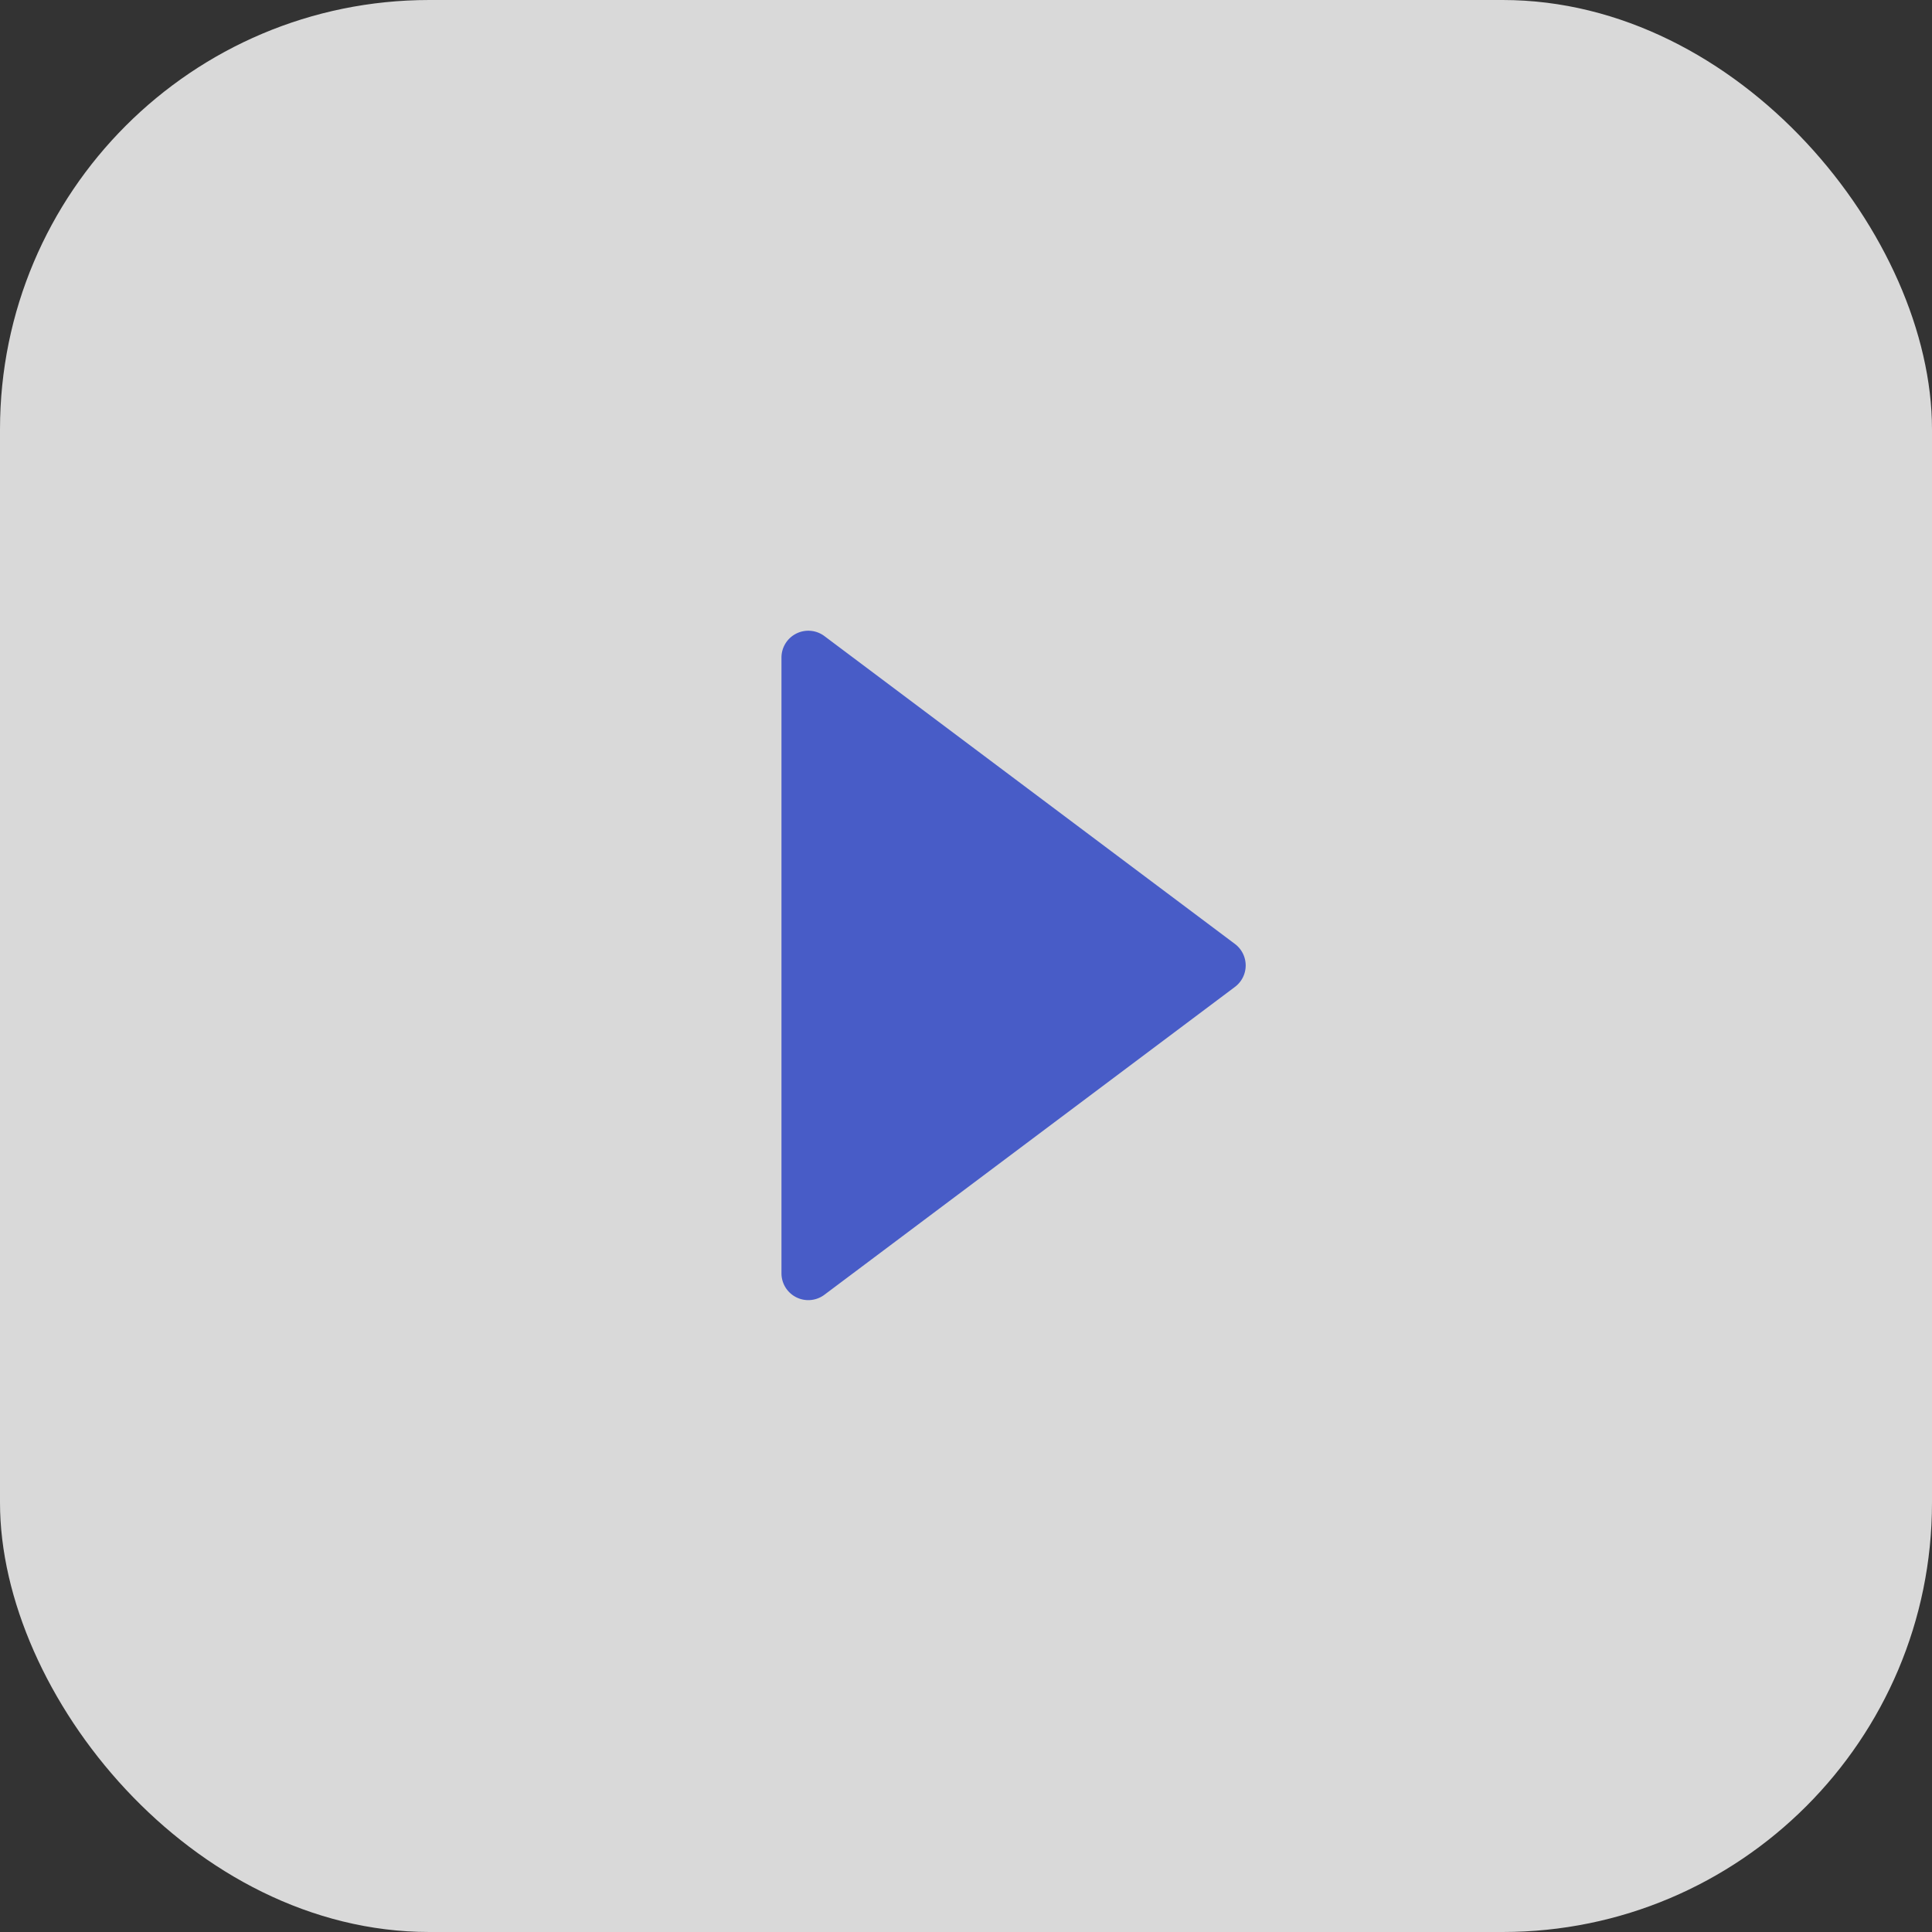 <svg xmlns="http://www.w3.org/2000/svg" width="72" height="72" viewBox="0 0 72 72">
  <rect x="0" y="0" width="72" height="72" fill="#333333" stroke="none"/>
  <defs>
    <style>
      .cls-1 {
        fill: #fff;
        opacity: 0.811;
      }

      .cls-2 {
        fill: #485cc7;
      }
    </style>
  </defs>
  <g id="icon_play" transform="translate(-852 -302.266)">
    <rect id="長方形_84" data-name="長方形 84" class="cls-1" width="72" height="72" rx="16" transform="translate(852 302.266)"/>
    <path id="パス_50" data-name="パス 50" class="cls-2" d="M11.474,0,22.947,15.3H0Z" transform="translate(897.423 326.771) rotate(90)"/>
    <path id="パス_50_-_アウトライン" data-name="パス 50 - アウトライン" class="cls-2" d="M11.474-1a1,1,0,0,1,.8.4L23.747,14.7a1,1,0,0,1-.8,1.6H0a1,1,0,0,1-.894-.553A1,1,0,0,1-.8,14.7L10.674-.6A1,1,0,0,1,11.474-1Zm9.473,15.3L11.474,1.667,2,14.3Z" transform="translate(897.423 326.771) rotate(90)"/>
  </g>
</svg>
